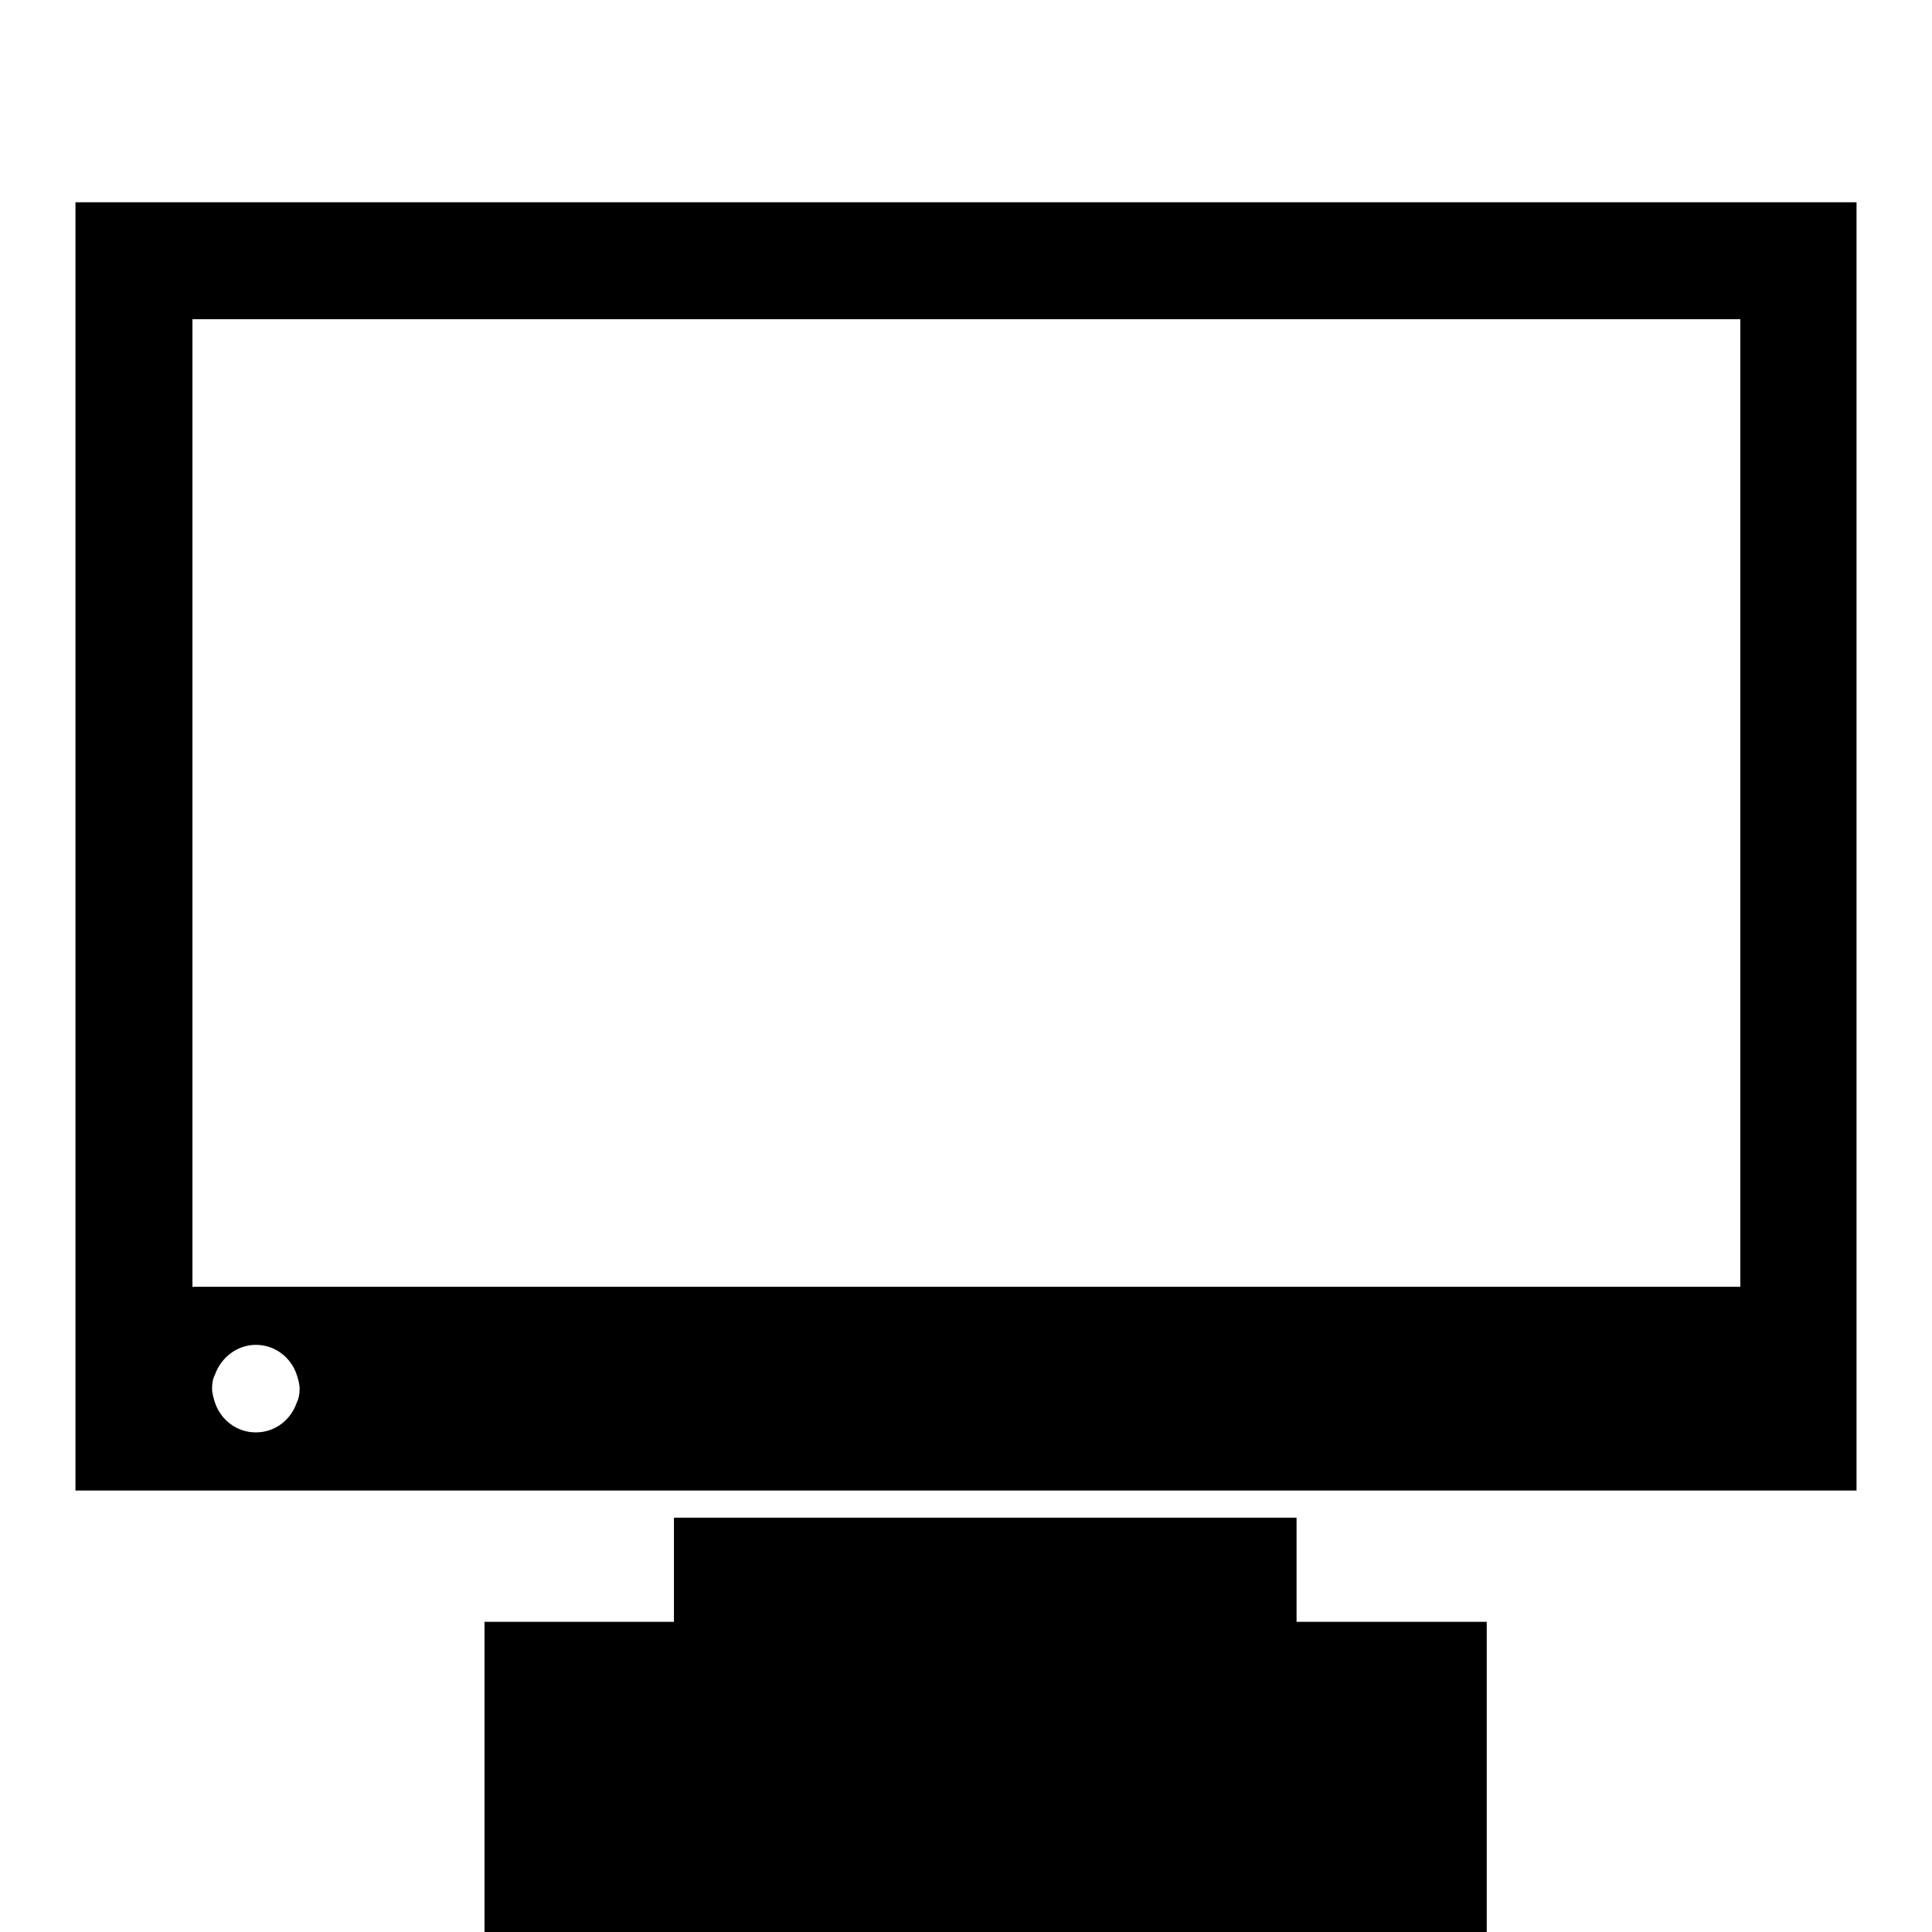 <?xml version="1.0" encoding="utf-8"?>
<!-- Svg Vector Icons : http://www.onlinewebfonts.com/icon -->
<!DOCTYPE svg PUBLIC "-//W3C//DTD SVG 1.1//EN" "http://www.w3.org/Graphics/SVG/1.1/DTD/svg11.dtd">
<svg version="1.1" xmlns="http://www.w3.org/2000/svg" xmlns:xlink="http://www.w3.org/1999/xlink" x="0px" y="0px" viewBox="0 0 256 256" enable-background="new 0 0 256 256" xml:space="preserve">
<g><g><g><g><path fill="#000000" d="M10,26.8v159.1v11.6h236v-11.6V26.8H10z M25.5,42.3h205.1v128.2H25.5V42.3z M33.9,189.8c-2.5,0-4.6-1.6-5.4-3.9c-0.2-0.6-0.4-1.3-0.4-1.9c0-0.7,0.1-1.3,0.4-1.9c0.8-2.2,2.9-3.9,5.4-3.9c2.5,0,4.6,1.6,5.4,3.9c0.2,0.6,0.4,1.3,0.4,1.9c0,0.7-0.1,1.3-0.4,1.9C38.5,188.2,36.4,189.8,33.9,189.8z"/><path fill="#000000" d="M64.2 214.9h132.8v132.8h-132.8z"/><path fill="#000000" d="M89.3 201.1h82.5v82.5h-82.5z"/></g></g><g></g><g></g><g></g><g></g><g></g><g></g><g></g><g></g><g></g><g></g><g></g><g></g><g></g><g></g><g></g></g></g>
</svg>